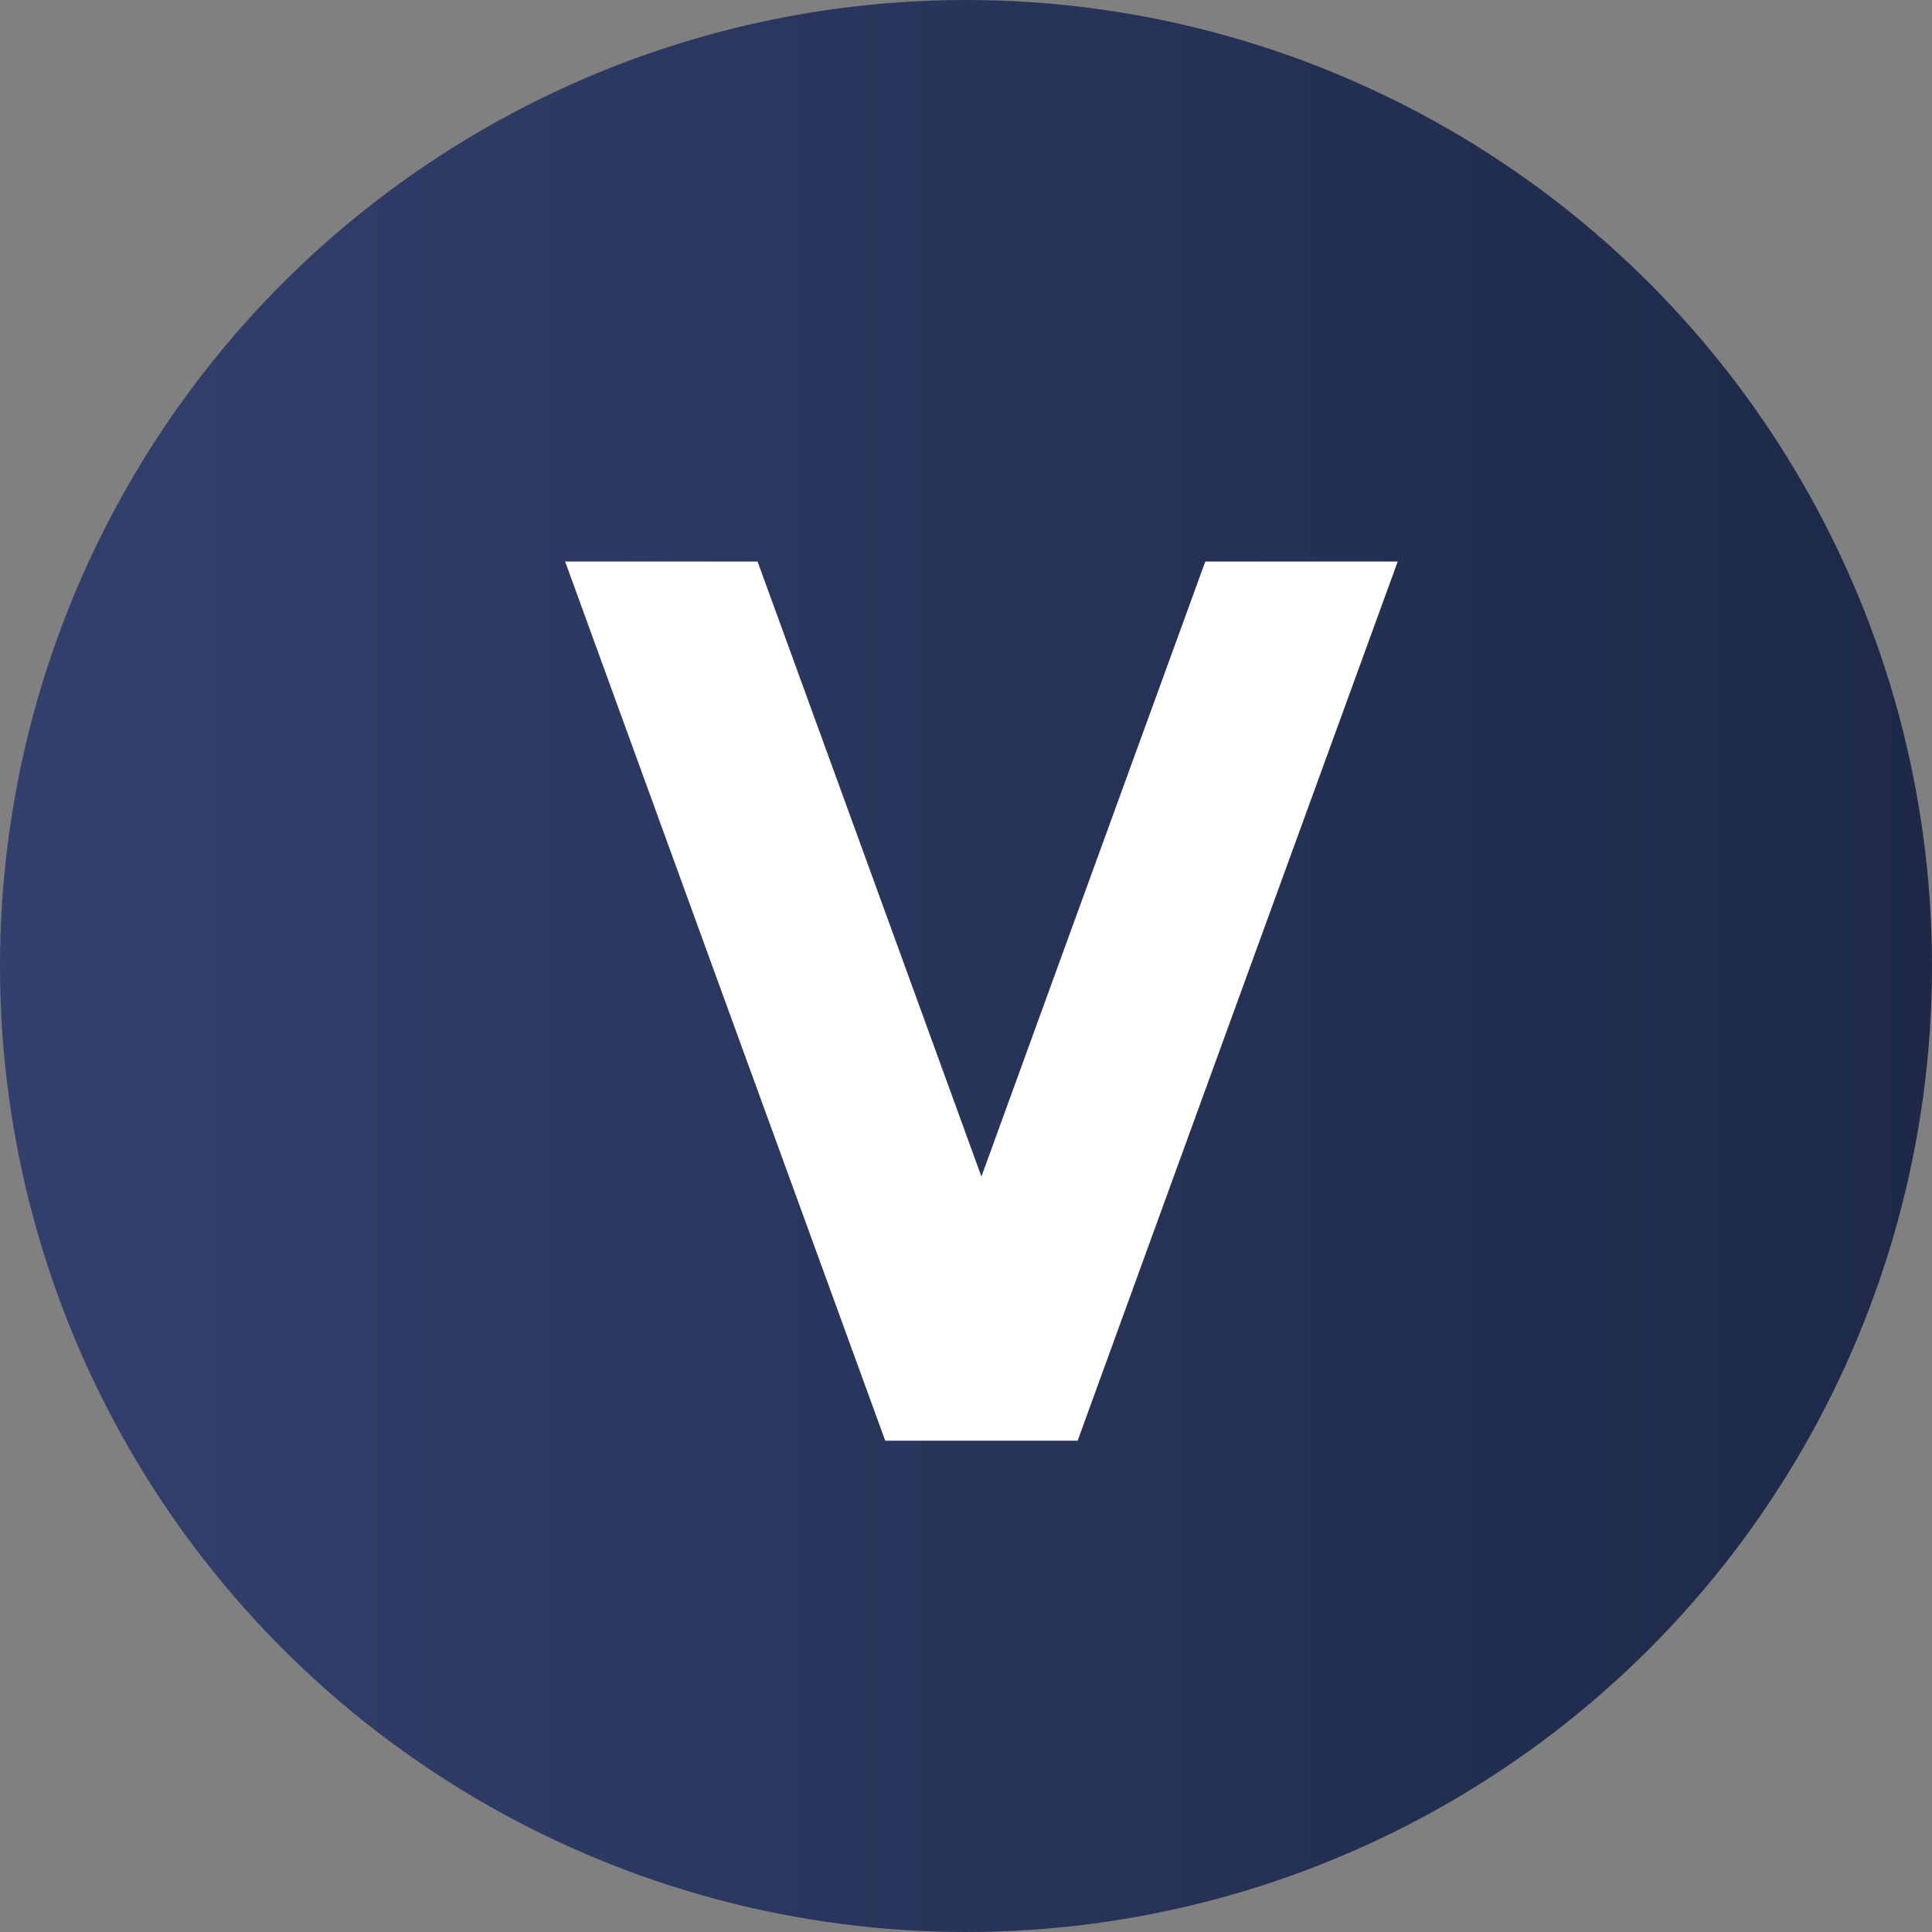 <?xml version="1.0" encoding="UTF-8"?>
<svg id="Layer_2" data-name="Layer 2" xmlns="http://www.w3.org/2000/svg" xmlns:xlink="http://www.w3.org/1999/xlink" viewBox="0 0 63.86 63.86">
  <rect x="0" y="0" width="63.86" height="63.86" fill="#808080" stroke="none"/>
  <defs>
    <style>
      .cls-1 {
        fill: url(#linear-gradient);
      }

      .cls-1, .cls-2 {
        stroke-width: 0px;
      }

      .cls-2 {
        fill: #fff;
      }
    </style>
    <linearGradient id="linear-gradient" x1="0" y1="31.93" x2="63.86" y2="31.93" gradientUnits="userSpaceOnUse">
      <stop offset="0" stop-color="#33406e"/>
      <stop offset="1" stop-color="#1d2947"/>
    </linearGradient>
  </defs>
  <g id="SLIDE_1" data-name="SLIDE 1">
    <g>
      <circle class="cls-1" cx="31.93" cy="31.93" r="31.93"/>
      <path class="cls-2" d="M35.62,47.62h-6.36l-3.18-8.73-3.18-8.73-4.22-11.6h6.36l3.7,10.16,3.7,10.17,2.95-8.11,4.45-12.22h6.36l-7.63,20.95-2.95,8.11Z"/>
    </g>
  </g>
</svg>